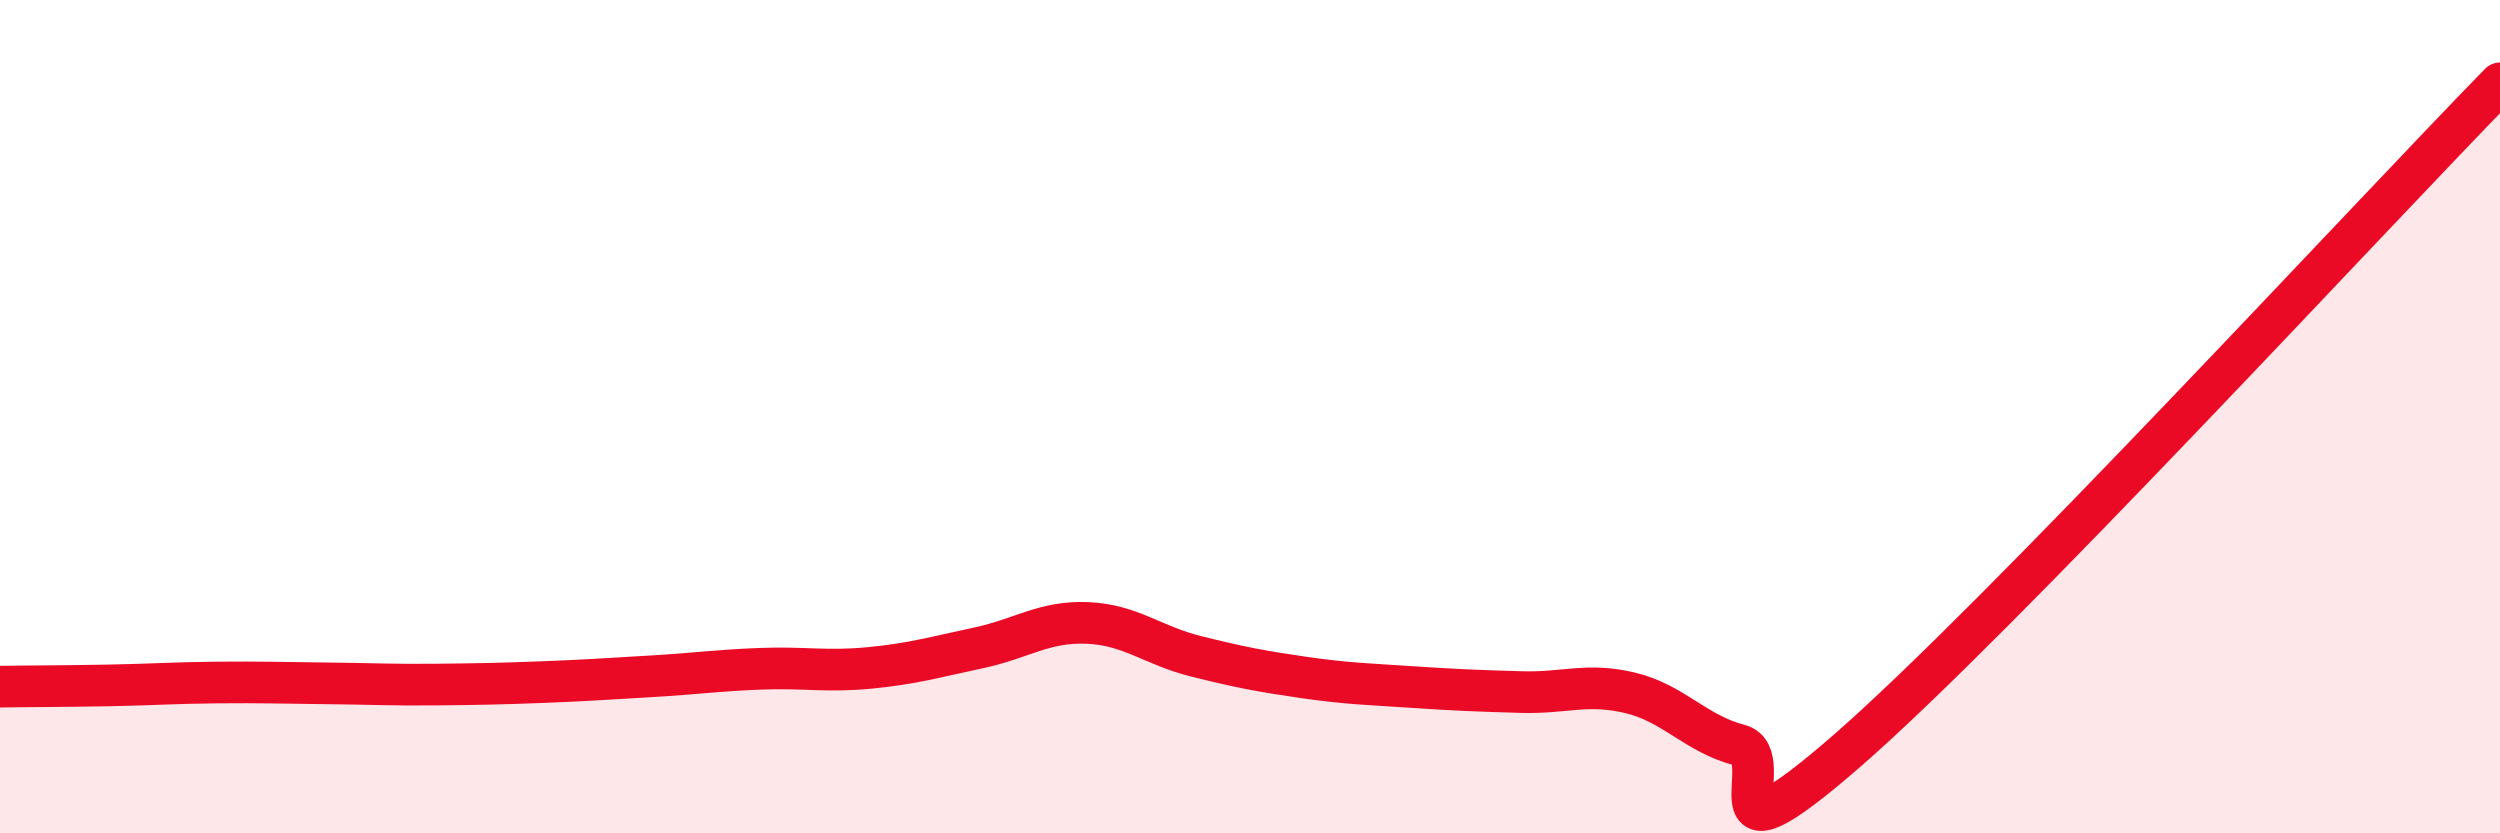 
    <svg width="60" height="20" viewBox="0 0 60 20" xmlns="http://www.w3.org/2000/svg">
      <path
        d="M 0,16.48 C 0.52,16.47 1.57,16.47 2.61,16.45 C 3.65,16.43 4.18,16.39 5.22,16.38 C 6.26,16.37 6.79,16.39 7.83,16.4 C 8.87,16.41 9.39,16.44 10.43,16.43 C 11.47,16.42 12,16.41 13.04,16.37 C 14.08,16.33 14.61,16.29 15.65,16.23 C 16.69,16.17 17.22,16.09 18.26,16.05 C 19.3,16.01 19.83,16.13 20.87,16.03 C 21.91,15.93 22.44,15.77 23.48,15.55 C 24.52,15.33 25.05,14.91 26.09,14.95 C 27.13,14.99 27.66,15.49 28.7,15.75 C 29.74,16.01 30.26,16.11 31.3,16.26 C 32.34,16.41 32.87,16.42 33.91,16.49 C 34.95,16.56 35.48,16.58 36.52,16.61 C 37.56,16.64 38.09,16.38 39.13,16.63 C 40.17,16.88 40.7,17.61 41.74,17.88 C 42.78,18.15 40.7,21.18 44.35,18 C 48,14.82 56.87,5.2 60,2L60 20L0 20Z"
        fill="#EB0A25"
        opacity="0.1"
        stroke-linecap="round"
        stroke-linejoin="round"
      />
      <path
        d="M 0,16.48 C 0.52,16.47 1.57,16.47 2.61,16.45 C 3.65,16.43 4.18,16.39 5.22,16.38 C 6.26,16.37 6.79,16.39 7.83,16.4 C 8.87,16.41 9.39,16.44 10.43,16.43 C 11.47,16.42 12,16.41 13.04,16.37 C 14.08,16.33 14.61,16.29 15.65,16.23 C 16.69,16.17 17.22,16.09 18.26,16.05 C 19.3,16.01 19.83,16.13 20.87,16.03 C 21.91,15.93 22.44,15.77 23.48,15.55 C 24.52,15.33 25.05,14.91 26.09,14.95 C 27.13,14.99 27.66,15.49 28.7,15.75 C 29.74,16.01 30.26,16.11 31.3,16.26 C 32.34,16.41 32.87,16.42 33.91,16.49 C 34.95,16.56 35.48,16.58 36.52,16.61 C 37.56,16.64 38.09,16.38 39.13,16.63 C 40.17,16.88 40.7,17.61 41.74,17.88 C 42.78,18.15 40.7,21.18 44.35,18 C 48,14.82 56.87,5.2 60,2"
        stroke="#EB0A25"
        stroke-width="1"
        fill="none"
        stroke-linecap="round"
        stroke-linejoin="round"
      />
    </svg>
  